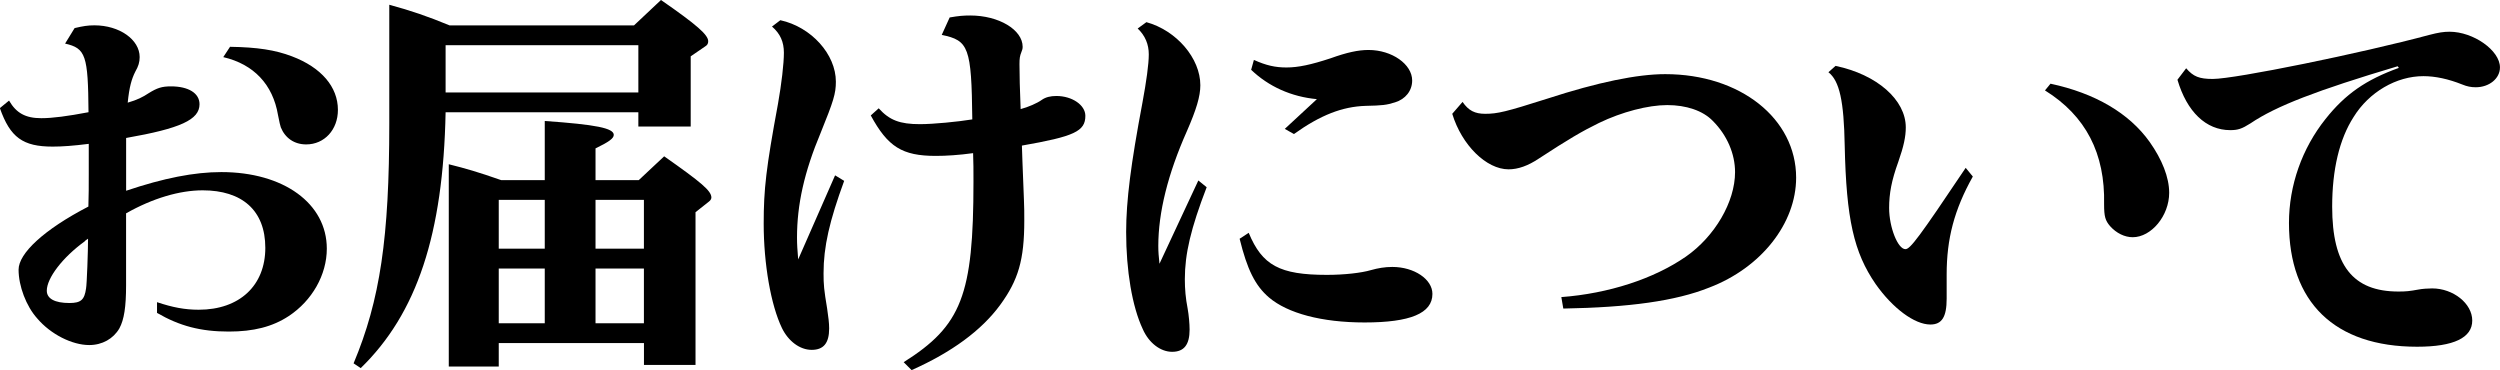 <?xml version="1.0" encoding="UTF-8"?><svg id="_レイヤー_2" xmlns="http://www.w3.org/2000/svg" width="535.79" height="79.31" viewBox="0 0 535.79 79.31"><defs><style>.cls-1{fill:#000;stroke-width:0px;}</style></defs><g id="design"><path class="cls-1" d="M1.96,21.59c1.53,2.63,3.49,3.74,6.89,3.74,2.38,0,5.61-.42,10.12-1.28-.09-12.24-.6-13.69-5.02-14.71l2.04-3.32c1.79-.42,2.81-.59,4.25-.59,5.36,0,9.69,3.06,9.69,6.8,0,1.1-.26,1.96-.94,3.14-.77,1.53-1.28,3.23-1.62,6.63,2.04-.59,3.23-1.19,4.51-2.04,1.79-1.11,2.81-1.45,4.76-1.45,3.74,0,6.12,1.45,6.12,3.83,0,3.32-4.08,5.19-15.73,7.23v11.31c8.08-2.72,14.62-4,20.4-4,13.35,0,22.61,6.72,22.61,16.41,0,5.61-3.15,11.14-8.16,14.45-3.49,2.3-7.57,3.32-12.84,3.32-6.04,0-10.54-1.19-15.39-4v-2.3c3.31,1.11,5.95,1.62,8.93,1.62,8.76,0,14.28-5.19,14.28-13.26s-5.02-12.33-13.43-12.33c-4.93,0-10.71,1.7-16.41,4.93v15.39c0,4.67-.42,7.39-1.44,9.27-1.28,2.21-3.66,3.57-6.46,3.57-3.66,0-8.25-2.3-11.14-5.7-2.38-2.64-4-6.97-4-10.46s5.44-8.59,14.96-13.52c.08-2.63.08-4.17.08-7.06v-6.38c-3.32.42-5.7.59-7.74.59-6.38,0-9.1-1.96-11.31-8.25l1.96-1.61ZM18.36,51.51l-.25.25c-4.68,3.4-8.08,7.82-8.08,10.54,0,1.7,1.7,2.64,4.85,2.64,2.47,0,3.23-.68,3.57-3.15.17-.94.42-7.99.42-10.63l-.51.34ZM49.3,10.03c5.87.09,9.69.68,13.26,2.04,6.29,2.38,9.86,6.54,9.86,11.48,0,4.25-2.89,7.4-6.8,7.4-2.55,0-4.51-1.36-5.44-3.66-.17-.59-.25-.85-.6-2.64-1.1-6.54-5.19-10.88-11.73-12.41l1.45-2.21Z"/><path class="cls-1" d="M95.5,24.06c-.51,26.1-6.12,43.1-18.19,54.83l-1.53-1.02c5.7-13.6,7.65-26.95,7.65-51.43V1.02c4.68,1.27,8.16,2.46,12.92,4.42h39.53l5.78-5.44c7.74,5.36,10.12,7.48,10.12,8.84,0,.51-.17.85-.77,1.19l-2.98,2.04v15.05h-11.22v-3.06h-41.31ZM136.81,9.69h-41.31v10.12h41.31v-10.12ZM106.89,73.53v5.02h-10.71v-43.35c3.74.94,6.12,1.62,11.22,3.4h9.35v-12.67c10.97.77,14.79,1.53,14.79,2.98,0,.76-1.1,1.53-3.91,2.89v6.8h9.27l5.44-5.1c7.99,5.61,10.12,7.4,10.12,8.84,0,.25-.17.6-.51.85l-2.89,2.29v32.73h-11.05v-4.68h-31.11ZM106.89,53.3h9.86v-10.46h-9.86v10.46ZM106.89,57.55v11.73h9.86v-11.73h-9.86ZM127.63,53.3h10.37v-10.46h-10.37v10.46ZM138,57.55h-10.37v11.73h10.37v-11.73Z"/><path class="cls-1" d="M180.92,38.76c-3.15,8.59-4.42,14.11-4.42,19.81,0,2.46.09,3.49.77,7.57.26,1.79.43,3.06.43,4.25,0,3.14-1.19,4.59-3.74,4.59s-5.02-1.87-6.38-4.68c-2.38-4.93-3.91-13.77-3.91-22.36,0-7.4.51-11.9,3.06-25.67.77-4.33,1.27-8.67,1.27-10.97s-.77-4.08-2.55-5.61l1.79-1.36c6.63,1.45,11.9,7.31,11.9,13.18,0,2.55-.51,4.17-3.23,10.88-3.57,8.5-5.1,15.47-5.1,22.53,0,1.53.08,2.55.25,4.68l7.91-18.02,1.96,1.19ZM188.32,23.21c2.3,2.55,4.51,3.4,8.84,3.4,2.89,0,8.08-.51,11.22-1.02-.17-15.47-.77-16.92-6.55-18.11l1.7-3.74c1.96-.34,2.98-.42,4.42-.42,6.12,0,11.22,3.06,11.22,6.71,0,.43-.09.68-.26,1.11-.34.85-.42,1.36-.42,2.63,0,2.04.08,5.7.25,9.61,1.62-.42,3.57-1.28,4.51-1.96.85-.6,1.87-.85,3.15-.85,3.4,0,6.21,1.96,6.21,4.25,0,3.32-2.38,4.42-13.6,6.38.08,2.29.08,2.89.43,11.48.08,1.36.08,3.4.08,4.59,0,8.42-1.27,12.75-5.19,18.11-4,5.44-10.37,10.12-18.96,13.94l-1.7-1.7c12.41-7.82,14.96-14.37,14.96-38.68,0-2.72,0-3.91-.08-6.12-3.06.42-5.78.59-7.99.59-7.23,0-10.29-1.96-13.94-8.67l1.7-1.53Z"/><path class="cls-1" d="M258.61,40.12c-3.4,8.84-4.68,14.28-4.68,19.72,0,2.12.17,4.08.6,6.29.25,1.36.42,3.32.42,4.51,0,3.23-1.19,4.76-3.74,4.76s-5.02-1.96-6.29-4.85c-2.29-4.85-3.57-12.58-3.57-20.83,0-6.72,1.02-14.62,3.49-27.71.85-4.59,1.36-8.25,1.36-10.37s-.76-4-2.38-5.53l1.87-1.36c6.46,1.79,11.56,7.74,11.56,13.52,0,2.38-.85,5.19-2.89,9.86-4.08,9.18-6.12,17.43-6.12,24.57,0,1.36.08,2.12.25,3.83l8.33-17.85,1.79,1.45ZM267.62,49.9c2.89,6.97,6.63,9.01,16.75,9.01,3.74,0,7.4-.42,9.44-1.02,1.53-.43,2.98-.68,4.59-.68,4.68,0,8.59,2.63,8.59,5.78,0,4.17-4.76,6.12-14.54,6.12-9.18,0-16.49-1.96-20.49-5.36-2.98-2.55-4.68-6.04-6.29-12.58l1.96-1.28ZM282.25,21.25c-5.53-.51-10.37-2.72-14.11-6.29l.59-2.12c2.64,1.19,4.59,1.62,6.97,1.62,2.55,0,5.27-.59,9.44-1.96,3.57-1.28,5.95-1.79,8.16-1.79,5.02,0,9.35,3.06,9.35,6.54,0,2.21-1.45,4-3.66,4.68-1.87.59-2.72.68-6.38.76-4.93.17-9.61,1.96-15.3,6.04l-1.96-1.11,6.89-6.38Z"/><path class="cls-1" d="M334.62,63.67c10.12-.76,19.81-3.91,26.69-8.67,6.21-4.33,10.54-11.73,10.54-18.11,0-3.91-1.7-7.91-4.76-10.97-2.13-2.21-5.7-3.4-9.78-3.4s-9.69,1.45-14.62,3.83c-3.66,1.79-6.55,3.49-12.92,7.65-2.29,1.53-4.42,2.29-6.46,2.29-4.76,0-10.03-5.19-12.07-11.9l2.21-2.55c1.28,1.87,2.64,2.55,4.85,2.55,2.64,0,4.42-.42,13.26-3.23,10.97-3.57,19.38-5.27,25.33-5.27,16.07,0,28.05,9.52,28.05,22.19,0,9.78-7.48,19.3-18.62,23.55-7.23,2.89-17.17,4.25-31.28,4.5l-.42-2.46Z"/><path class="cls-1" d="M422.81,37.83c-4,7.14-5.61,13.35-5.61,21v5.19c0,3.91-1.02,5.53-3.49,5.53-3.4,0-8.08-3.49-11.73-8.67-4.68-6.8-6.29-13.94-6.63-29.67-.17-9.52-1.1-13.86-3.49-15.73l1.53-1.36c8.93,1.87,15.05,7.31,15.05,13.18,0,1.96-.42,4-1.61,7.4-1.45,4-1.96,6.8-1.96,9.86,0,4.17,1.87,8.84,3.49,8.84,1.02,0,2.89-2.46,12.92-17.43l1.53,1.87ZM439.47,17.94c9.52,2.04,16.83,6.29,21.25,12.5,2.64,3.74,4.17,7.57,4.17,10.88,0,4.93-3.83,9.52-7.82,9.52-1.7,0-3.49-.85-4.85-2.38-1.02-1.19-1.28-2.04-1.28-4.68.25-10.88-3.91-18.96-12.67-24.4l1.19-1.45Z"/><path class="cls-1" d="M513.85,14.2c-17.34,5.19-26.01,8.5-31.54,12.24-1.87,1.19-2.72,1.45-4.34,1.45-5.19,0-9.27-3.91-11.31-10.8l1.87-2.46c1.53,1.79,2.81,2.29,5.7,2.29,4.85,0,31.88-5.53,46.41-9.44,1.96-.51,3.06-.68,4.34-.68,5.1,0,10.8,4,10.8,7.65,0,2.38-2.3,4.25-5.19,4.25-1.02,0-1.87-.17-2.89-.59-2.98-1.19-5.78-1.79-8.33-1.79-5.78,0-11.65,3.4-14.96,8.76-3.06,4.76-4.59,11.31-4.59,19.21,0,12.58,4.42,18.19,14.2,18.19,1.62,0,2.38-.08,4.25-.42.85-.17,2.13-.25,2.98-.25,4.51,0,8.59,3.23,8.59,6.89s-3.91,5.61-11.82,5.61c-17.68,0-27.46-9.52-27.46-26.52,0-8.08,2.81-15.98,7.82-22.27,4.25-5.36,8.67-8.42,15.73-10.97l-.25-.34Z"/></g></svg>